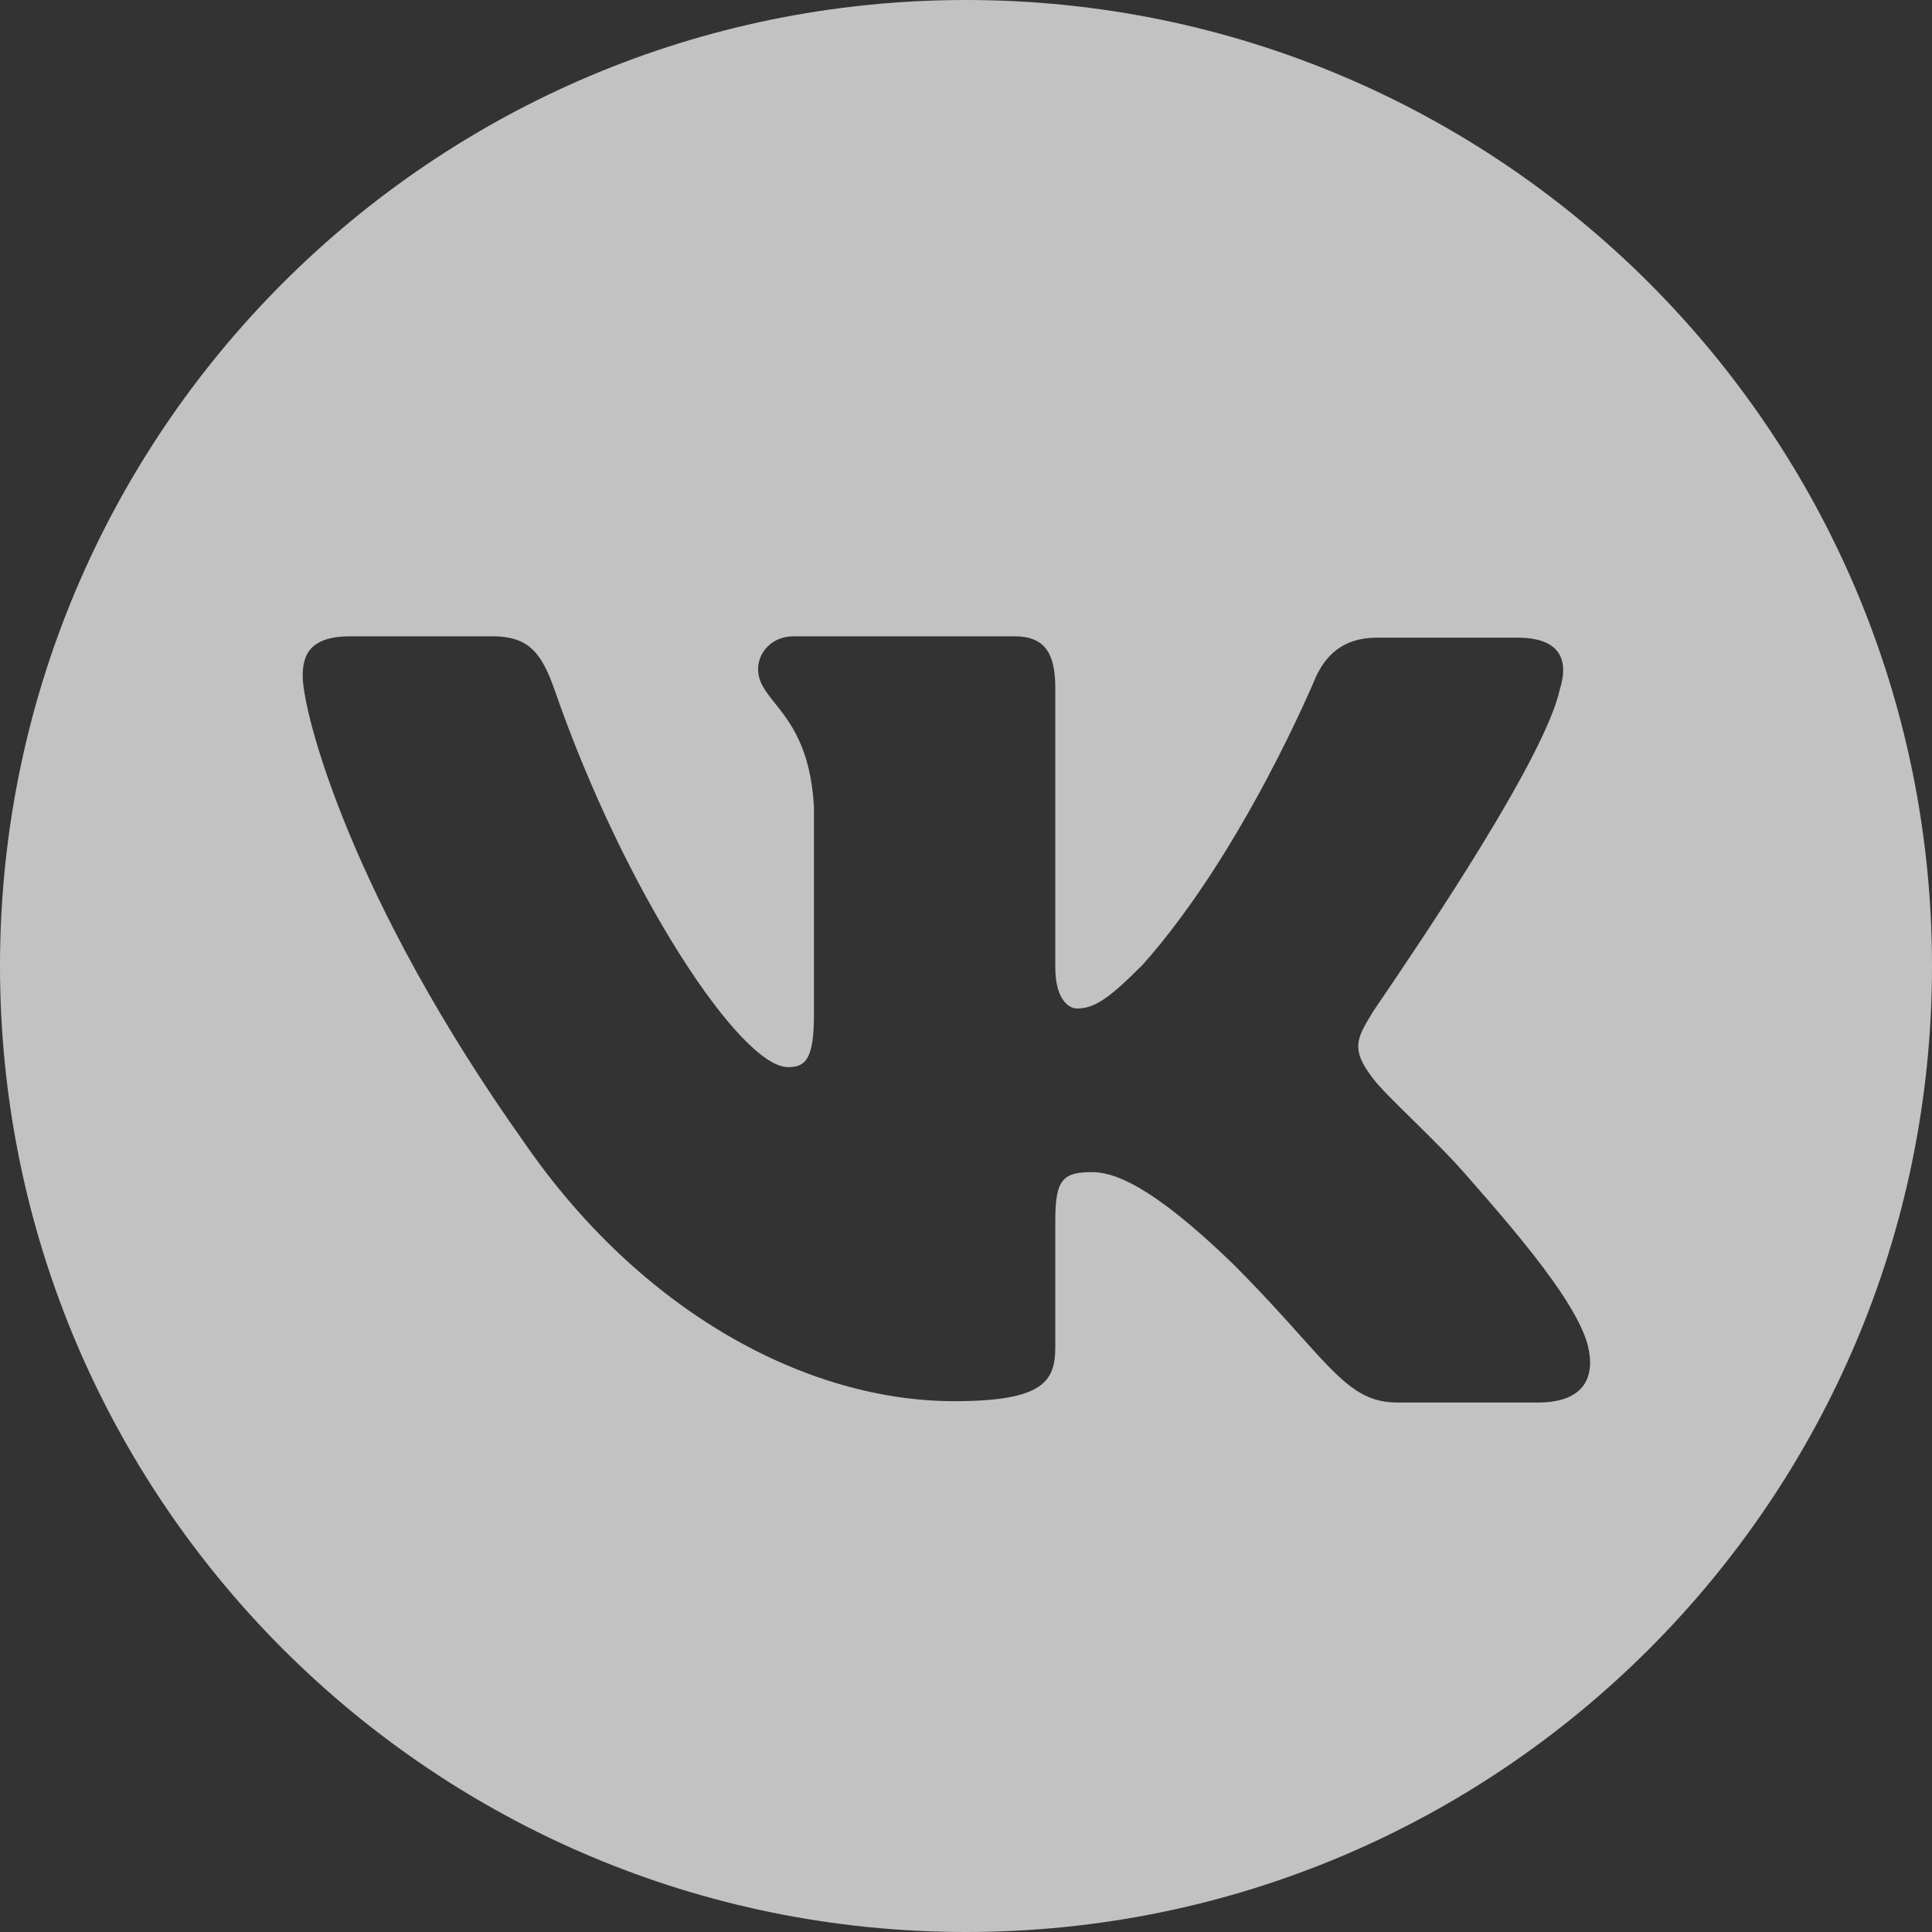 <?xml version="1.0" encoding="UTF-8"?> <svg xmlns="http://www.w3.org/2000/svg" width="40" height="40" viewBox="0 0 40 40" fill="none"><rect x="0" y="0" width="40" height="40" fill="#333333" stroke="none"/> <path opacity="0.7" fill-rule="evenodd" clip-rule="evenodd" d="M20 40C31.046 40 40 31.046 40 20C40 8.954 31.046 0 20 0C8.954 0 0 8.954 0 20C0 31.046 8.954 40 20 40ZM31.418 13.202C32.294 13.202 32.491 13.654 32.294 14.275C31.985 15.698 29.423 19.475 28.631 20.644L28.63 20.644L28.603 20.684C28.47 20.881 28.394 20.993 28.398 20.993C28.087 21.502 27.974 21.727 28.398 22.292C28.551 22.501 28.876 22.819 29.247 23.183C29.628 23.558 30.059 23.98 30.402 24.381C31.644 25.792 32.604 26.978 32.858 27.796C33.084 28.615 32.689 29.038 31.842 29.038H28.934C28.164 29.038 27.767 28.596 26.92 27.653C26.557 27.248 26.112 26.752 25.519 26.159C23.797 24.494 23.035 24.268 22.611 24.268C22.018 24.268 21.849 24.409 21.849 25.256V27.881C21.849 28.587 21.623 29.01 19.76 29.01C16.683 29.01 13.267 27.147 10.868 23.675C7.255 18.594 6.267 14.755 6.267 13.993C6.267 13.569 6.408 13.174 7.255 13.174H10.191C10.924 13.174 11.207 13.485 11.489 14.303C12.929 18.453 15.328 22.094 16.316 22.094C16.683 22.094 16.852 21.925 16.852 20.993V16.703C16.783 15.483 16.358 14.952 16.043 14.558C15.848 14.313 15.695 14.122 15.695 13.851C15.695 13.513 15.977 13.174 16.429 13.174H21.002C21.623 13.174 21.849 13.513 21.849 14.247V20.034C21.849 20.655 22.103 20.88 22.301 20.88C22.668 20.88 22.978 20.655 23.655 19.977C25.744 17.634 27.241 14.021 27.241 14.021C27.438 13.597 27.777 13.202 28.511 13.202H31.418Z" fill="white"></path> </svg> 